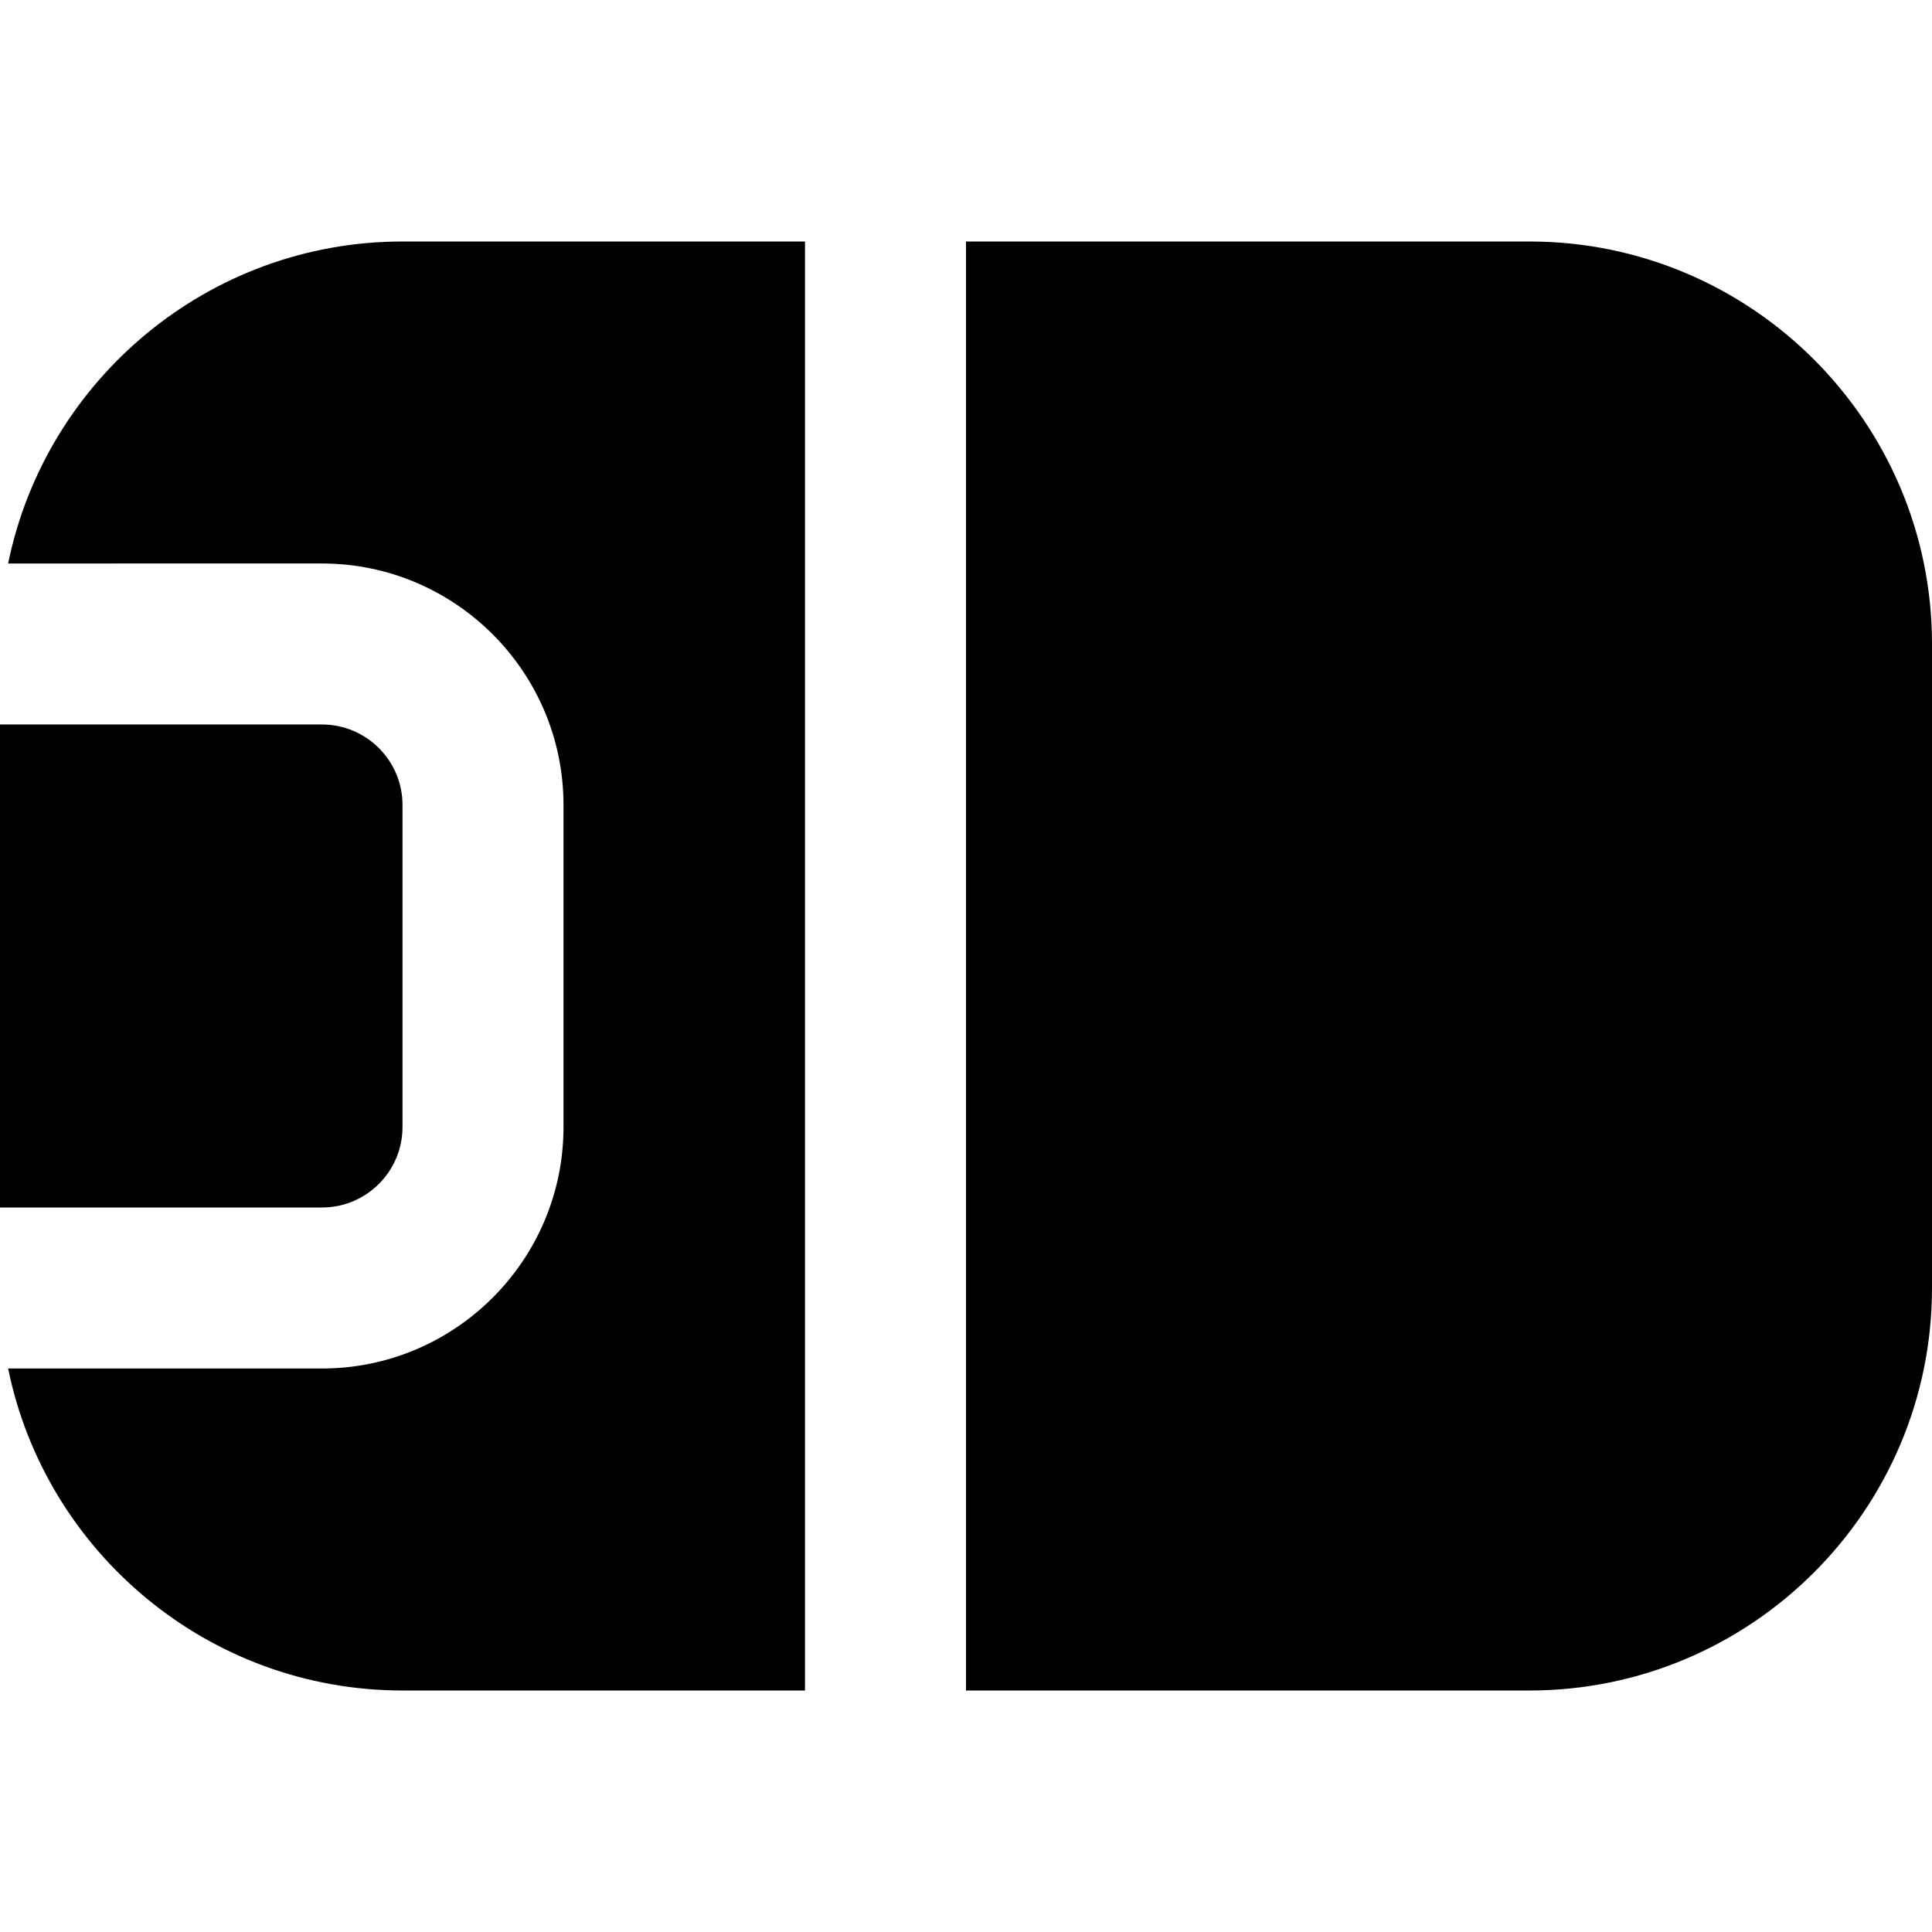 <?xml version="1.0" encoding="UTF-8"?>
<svg xmlns="http://www.w3.org/2000/svg" id="Layer_1" data-name="Layer 1" viewBox="0 0 24 24">
  <path d="m10,21h-5c-2.414,0-4.435-1.721-4.899-4h3.899c1.654,0,3-1.346,3-3v-4c0-1.654-1.346-3-3-3H.101c.465-2.279,2.485-4,4.899-4h5v18Zm-5-7v-4c0-.552-.449-1-1-1H0v6h4c.551,0,1-.448,1-1ZM19,3h-7v18h7c2.757,0,5-2.243,5-5v-8c0-2.757-2.243-5-5-5Z"/>
</svg>
